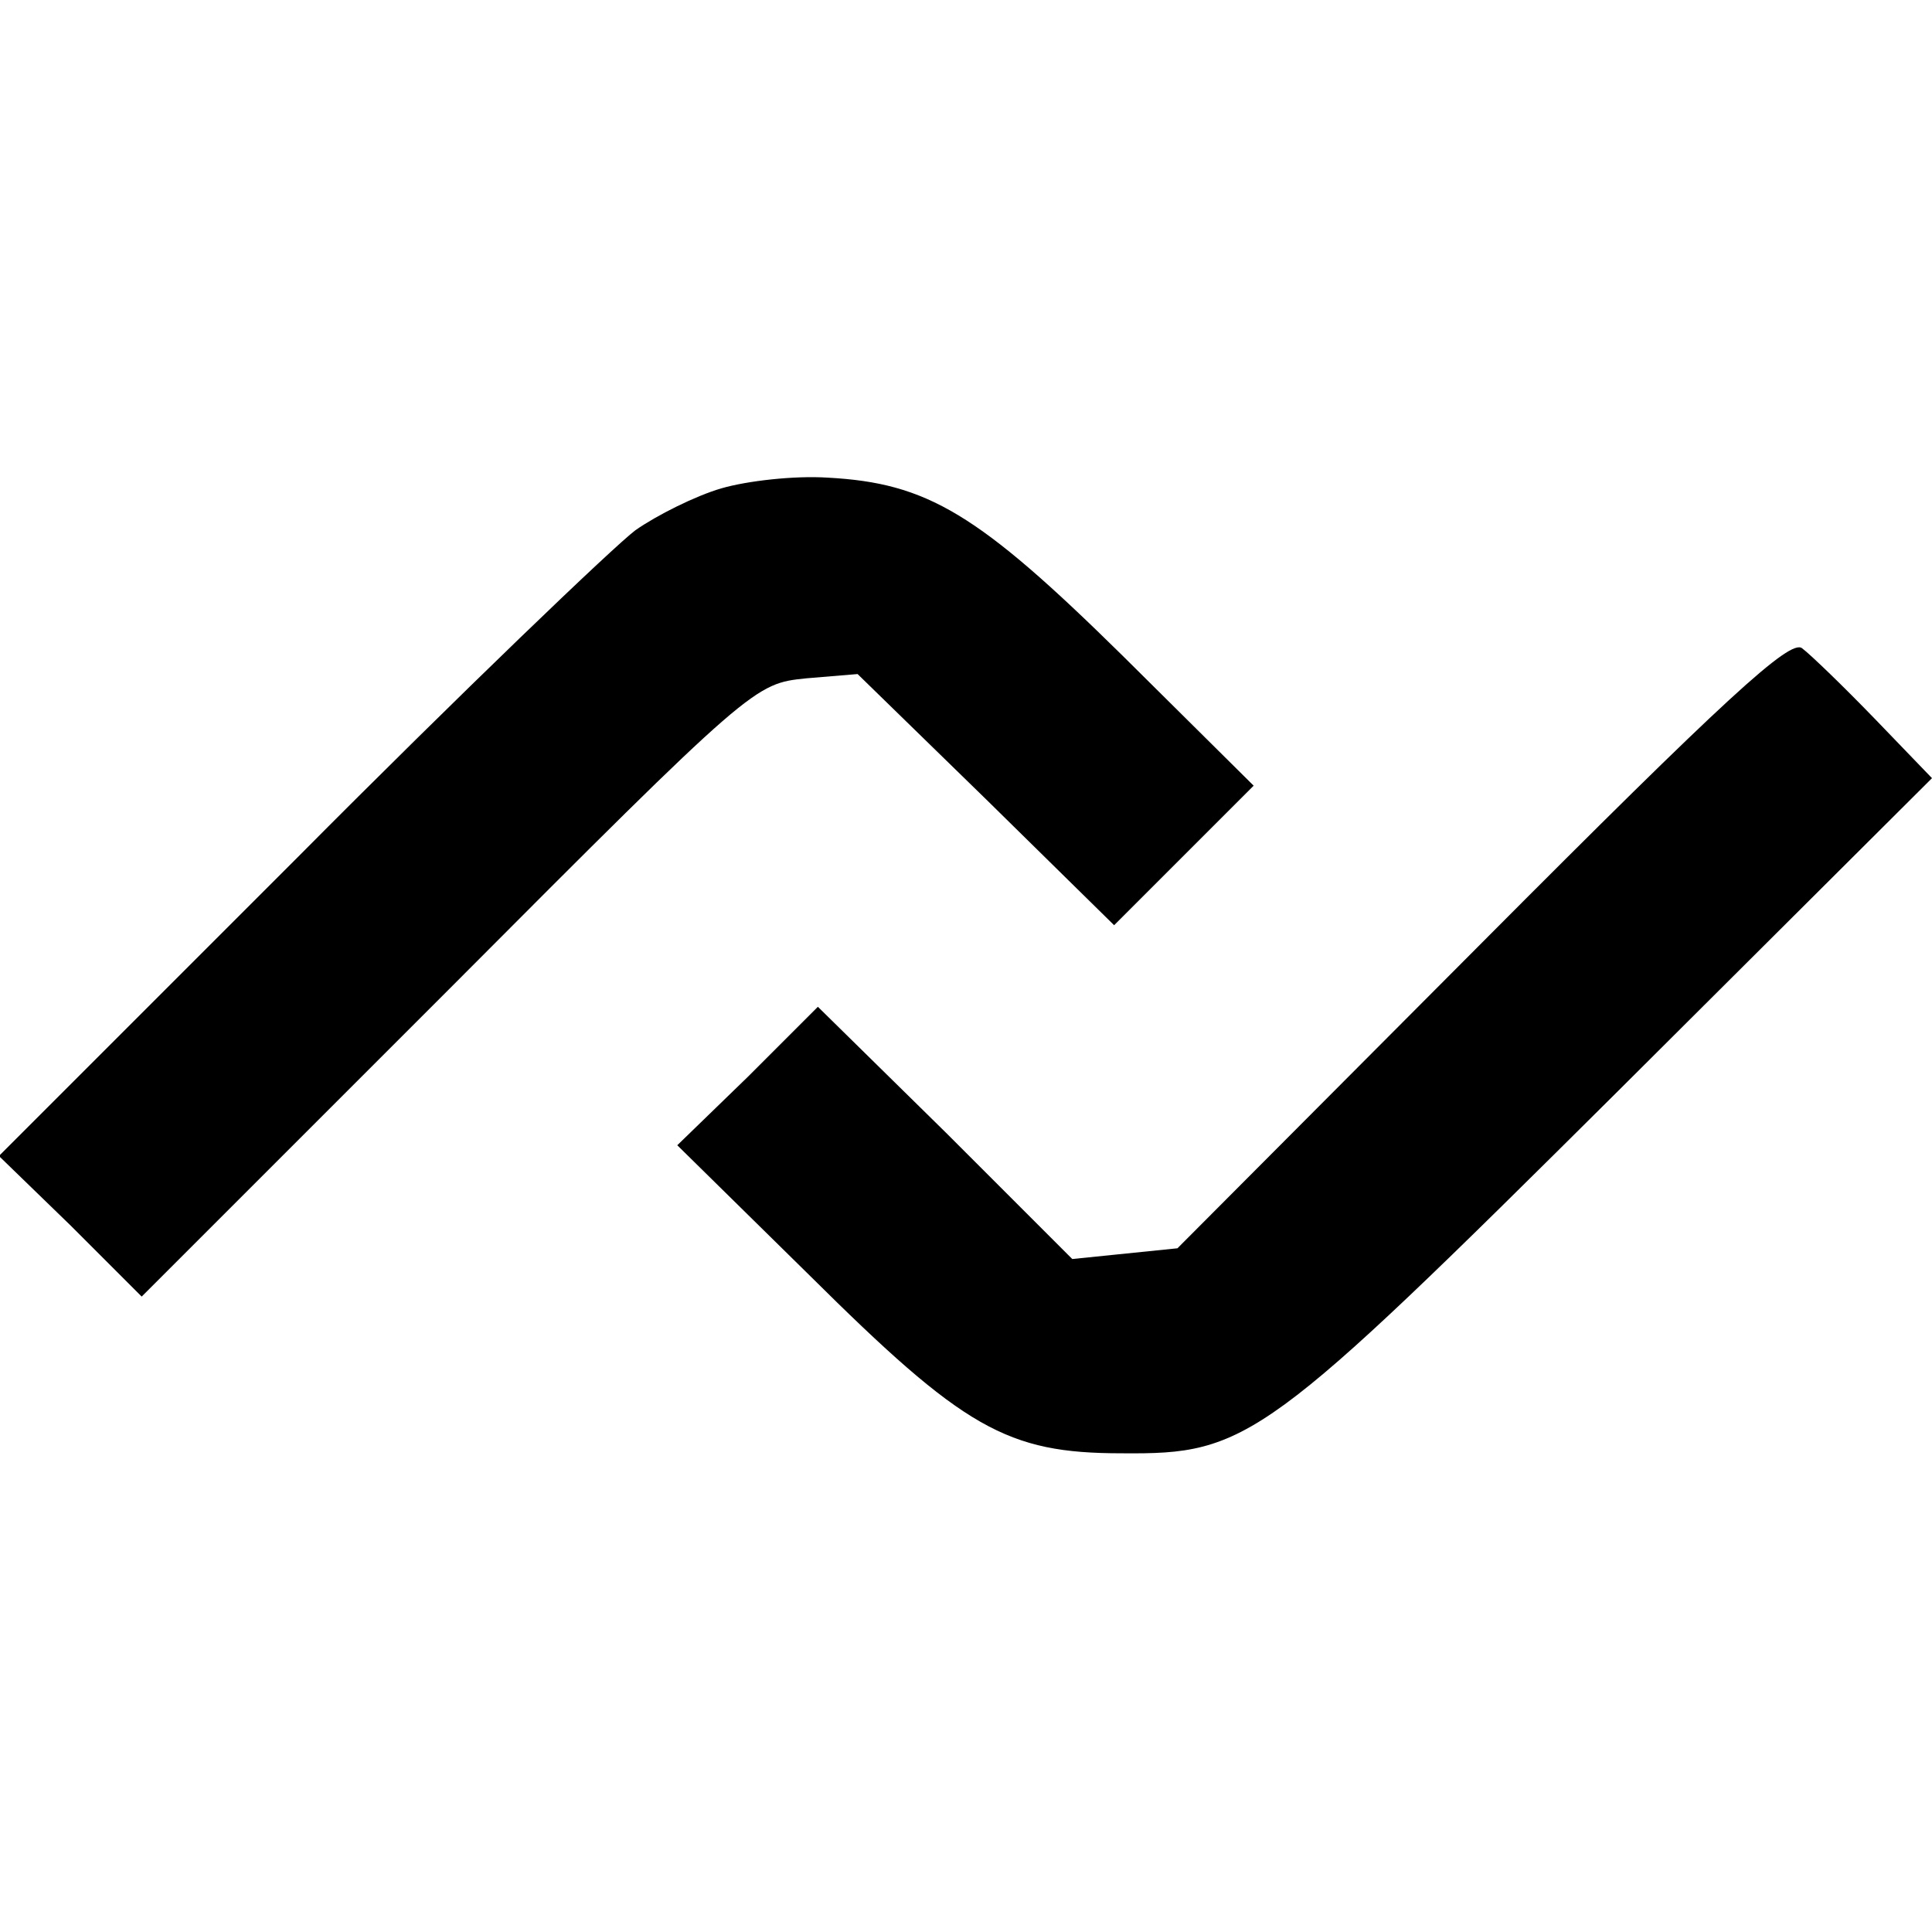 <?xml version="1.0" standalone="no"?>
<!DOCTYPE svg PUBLIC "-//W3C//DTD SVG 20010904//EN"
 "http://www.w3.org/TR/2001/REC-SVG-20010904/DTD/svg10.dtd">
<svg version="1.0" xmlns="http://www.w3.org/2000/svg"
 width="180pt" height="180pt" viewBox="0 0 180 180"
 preserveAspectRatio="xMidYMid meet">
<g transform="translate(0,180) scale(0.1,-0.1)"
fill="#000000" stroke="none">
<path d="M672 1345 c-24 -7 -60 -25 -80 -39 -20 -15 -162 -151 -315 -305
l-278 -278 67 -65 66 -66 286 286 c284 285 285 285 333 290 l48 4 120 -117
119 -117 65 65 65 65 -122 121 c-135 133 -182 161 -275 166 -31 2 -75 -3 -99
-10z"/>
<path d="M1381 922 l-284 -285 -49 -5 -49 -5 -118 118 -119 117 -65 -65 -66
-64 123 -121 c144 -143 184 -166 291 -166 118 -1 133 10 463 338 l292 291 -53
55 c-29 30 -60 60 -68 66 -11 9 -71 -46 -298 -274z"/>
</g>
</svg>
